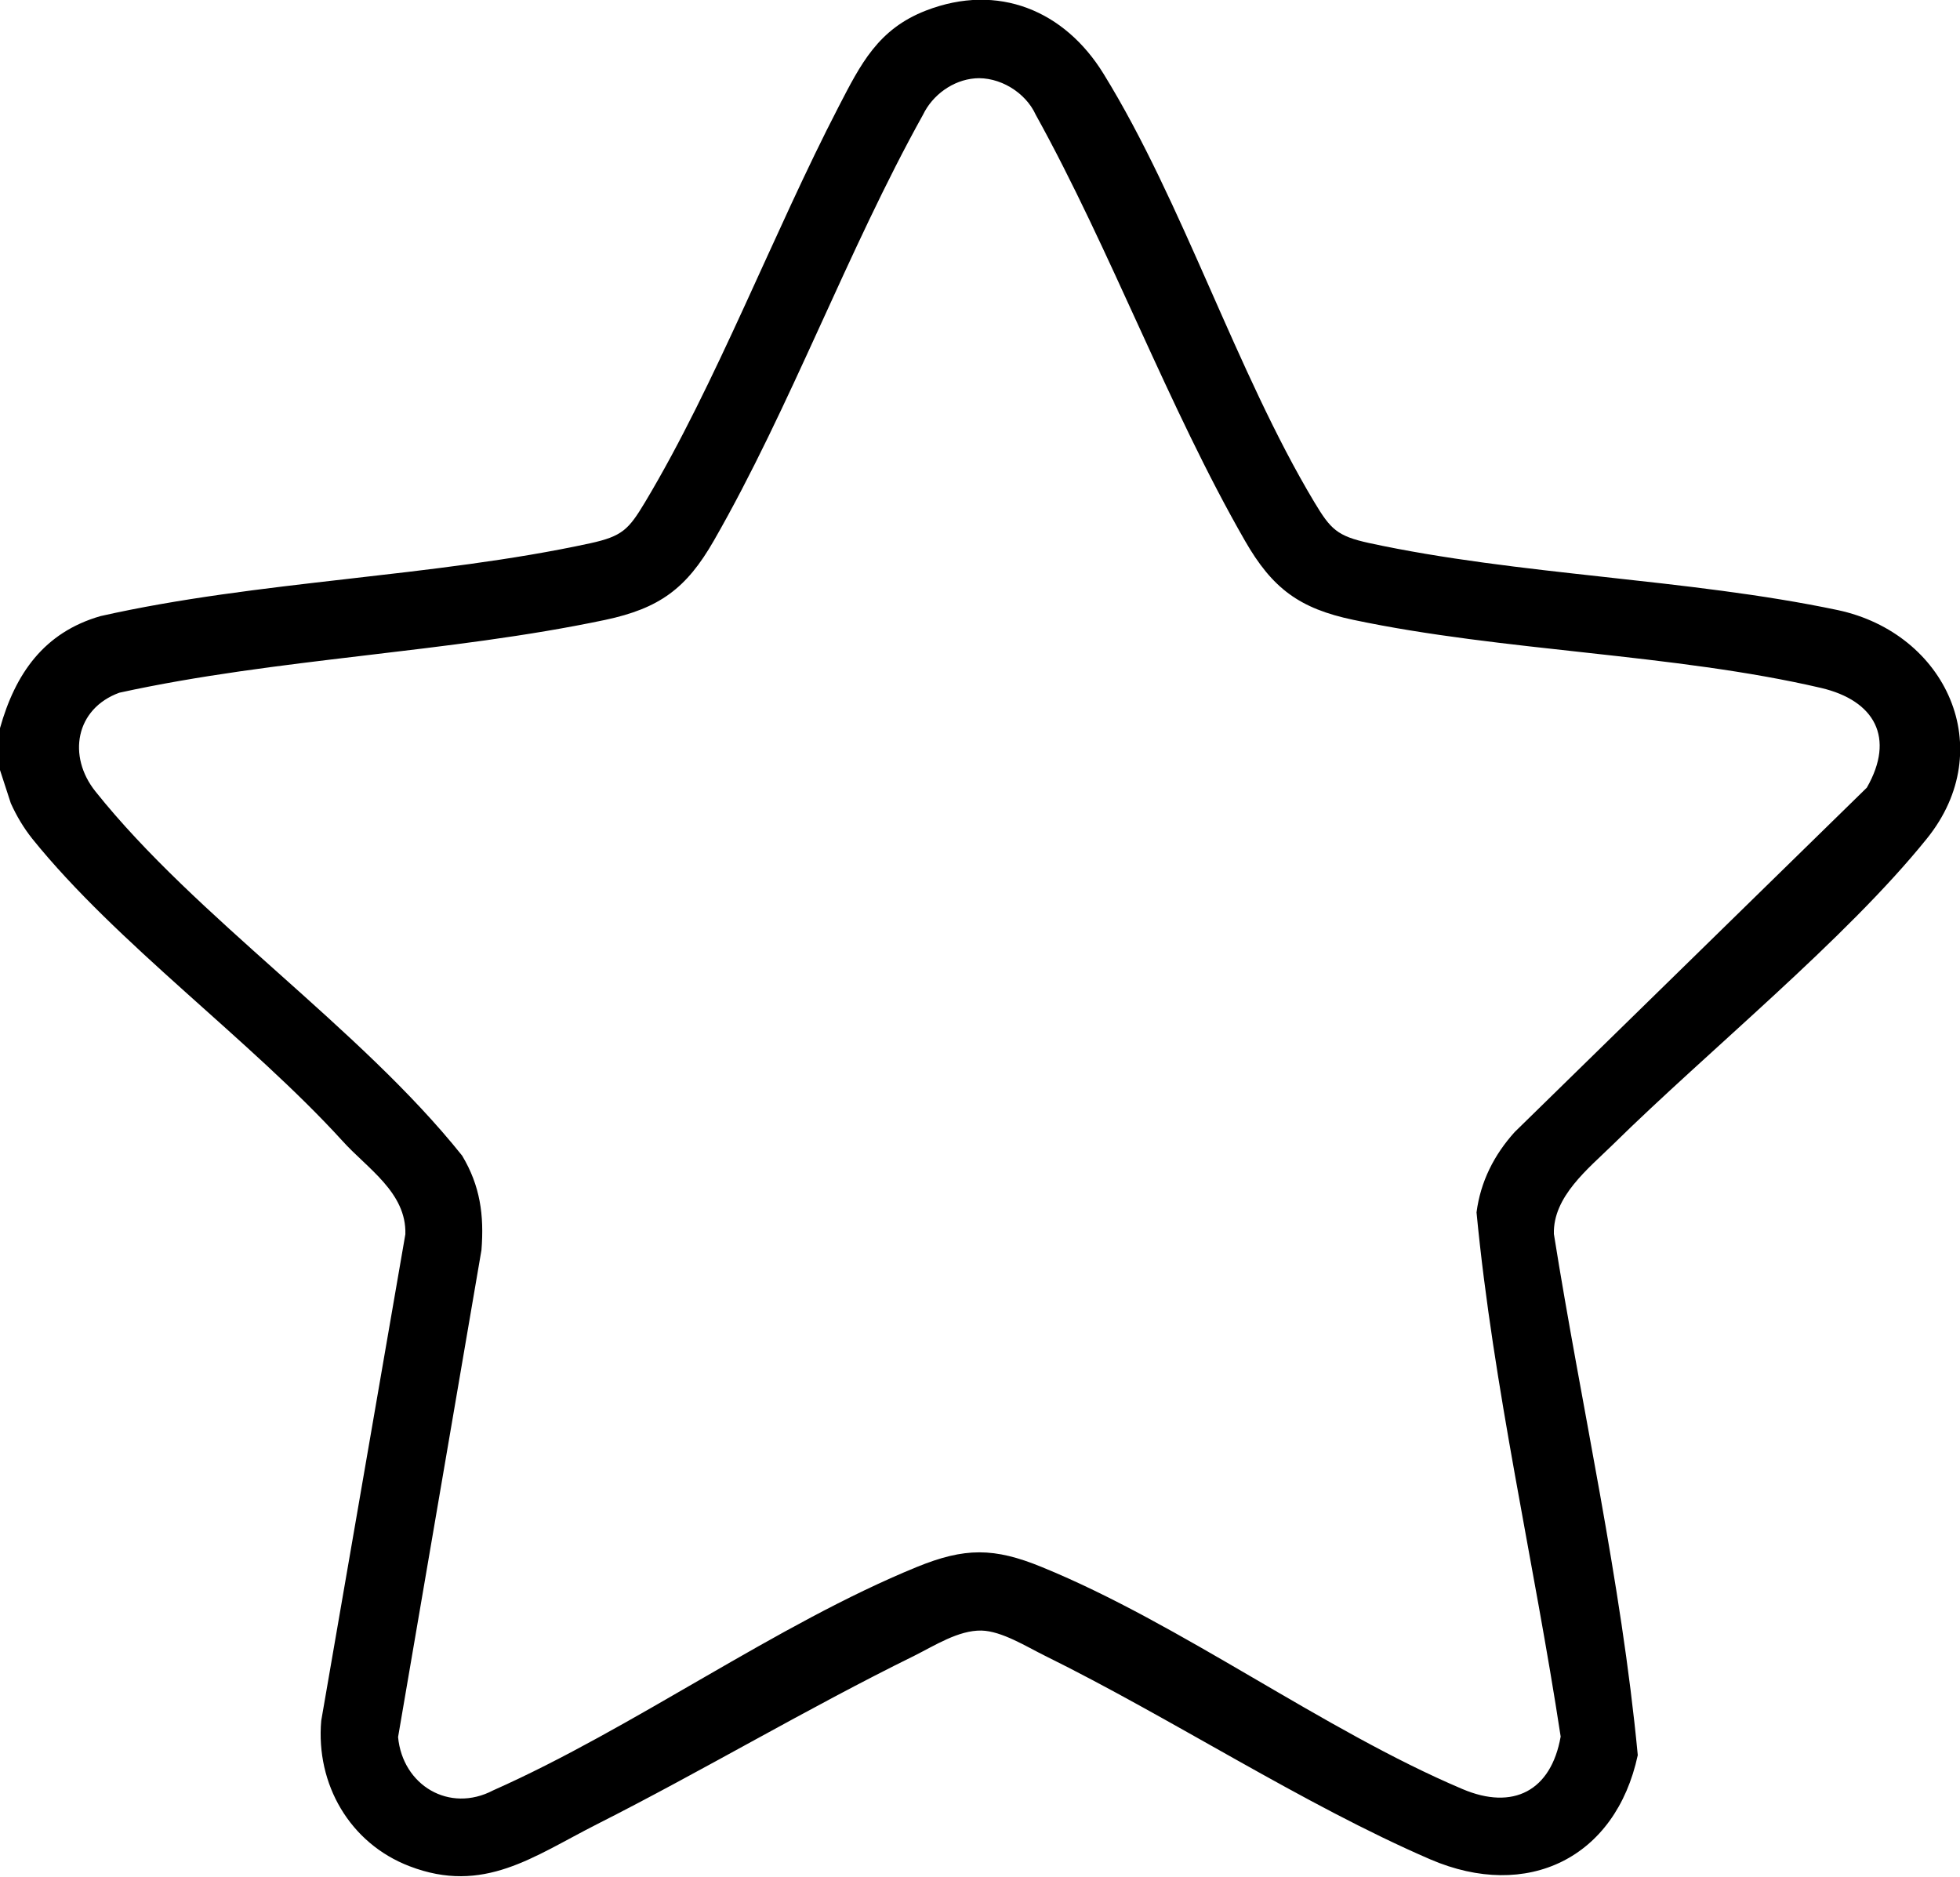 <?xml version="1.0" encoding="UTF-8"?> <svg xmlns="http://www.w3.org/2000/svg" id="Layer_2" data-name="Layer 2" viewBox="0 0 78.04 74.72"><g id="Layer_1-2" data-name="Layer 1"><path d="M0,30.67v-1.68c.61-2.17,1.75-3.81,4-4.46,6.3-1.42,13.24-1.54,19.5-2.9,1.28-.28,1.53-.55,2.18-1.63,2.83-4.72,5.13-10.77,7.71-15.75.88-1.7,1.57-3.09,3.48-3.83,2.87-1.11,5.52,0,7.07,2.52,3.16,5.12,5.28,11.86,8.39,17.05.65,1.08.9,1.35,2.18,1.63,5.96,1.29,12.67,1.41,18.66,2.67,4.32.92,6.44,5.52,3.55,9.1-3.23,4.01-8.71,8.45-12.5,12.18-.98.96-2.39,2.07-2.35,3.56,1.1,6.91,2.68,13.79,3.34,20.75-.88,4.1-4.4,5.81-8.26,4.15-5.09-2.2-10.3-5.62-15.35-8.11-.73-.36-1.71-.98-2.52-1-.91-.02-1.87.6-2.67,1-4.27,2.1-8.39,4.56-12.64,6.71-2.53,1.28-4.51,2.81-7.47,1.67-2.37-.91-3.73-3.26-3.51-5.79l3.35-19.37c.05-1.66-1.52-2.62-2.5-3.71-3.67-4.03-8.98-7.85-12.35-12.03-.35-.44-.63-.91-.86-1.42l-.43-1.32ZM38.82,3.12c-.88.07-1.69.66-2.07,1.45-3,5.39-5.28,11.65-8.33,16.96-1.09,1.9-2.16,2.69-4.32,3.15-6.26,1.32-13.05,1.52-19.35,2.9-1.75.64-2.07,2.53-.95,3.93,4.02,5.04,10.51,9.38,14.6,14.5.72,1.2.88,2.37.77,3.76l-3.32,19.39c.18,1.92,2.04,3.04,3.79,2.12,5.59-2.48,11.28-6.61,16.86-8.89,1.91-.78,3.08-.78,4.98,0,5.56,2.27,11.2,6.49,16.75,8.84,2.02.86,3.53.07,3.91-2.09-1.06-6.96-2.68-13.87-3.35-20.87.16-1.23.7-2.29,1.52-3.2l14.02-13.71c1.14-1.99.31-3.47-1.82-3.97-5.88-1.37-12.65-1.45-18.62-2.71-2.15-.45-3.23-1.25-4.32-3.15-3.05-5.31-5.34-11.56-8.33-16.96-.41-.9-1.45-1.53-2.44-1.45Z"></path></g></svg> 